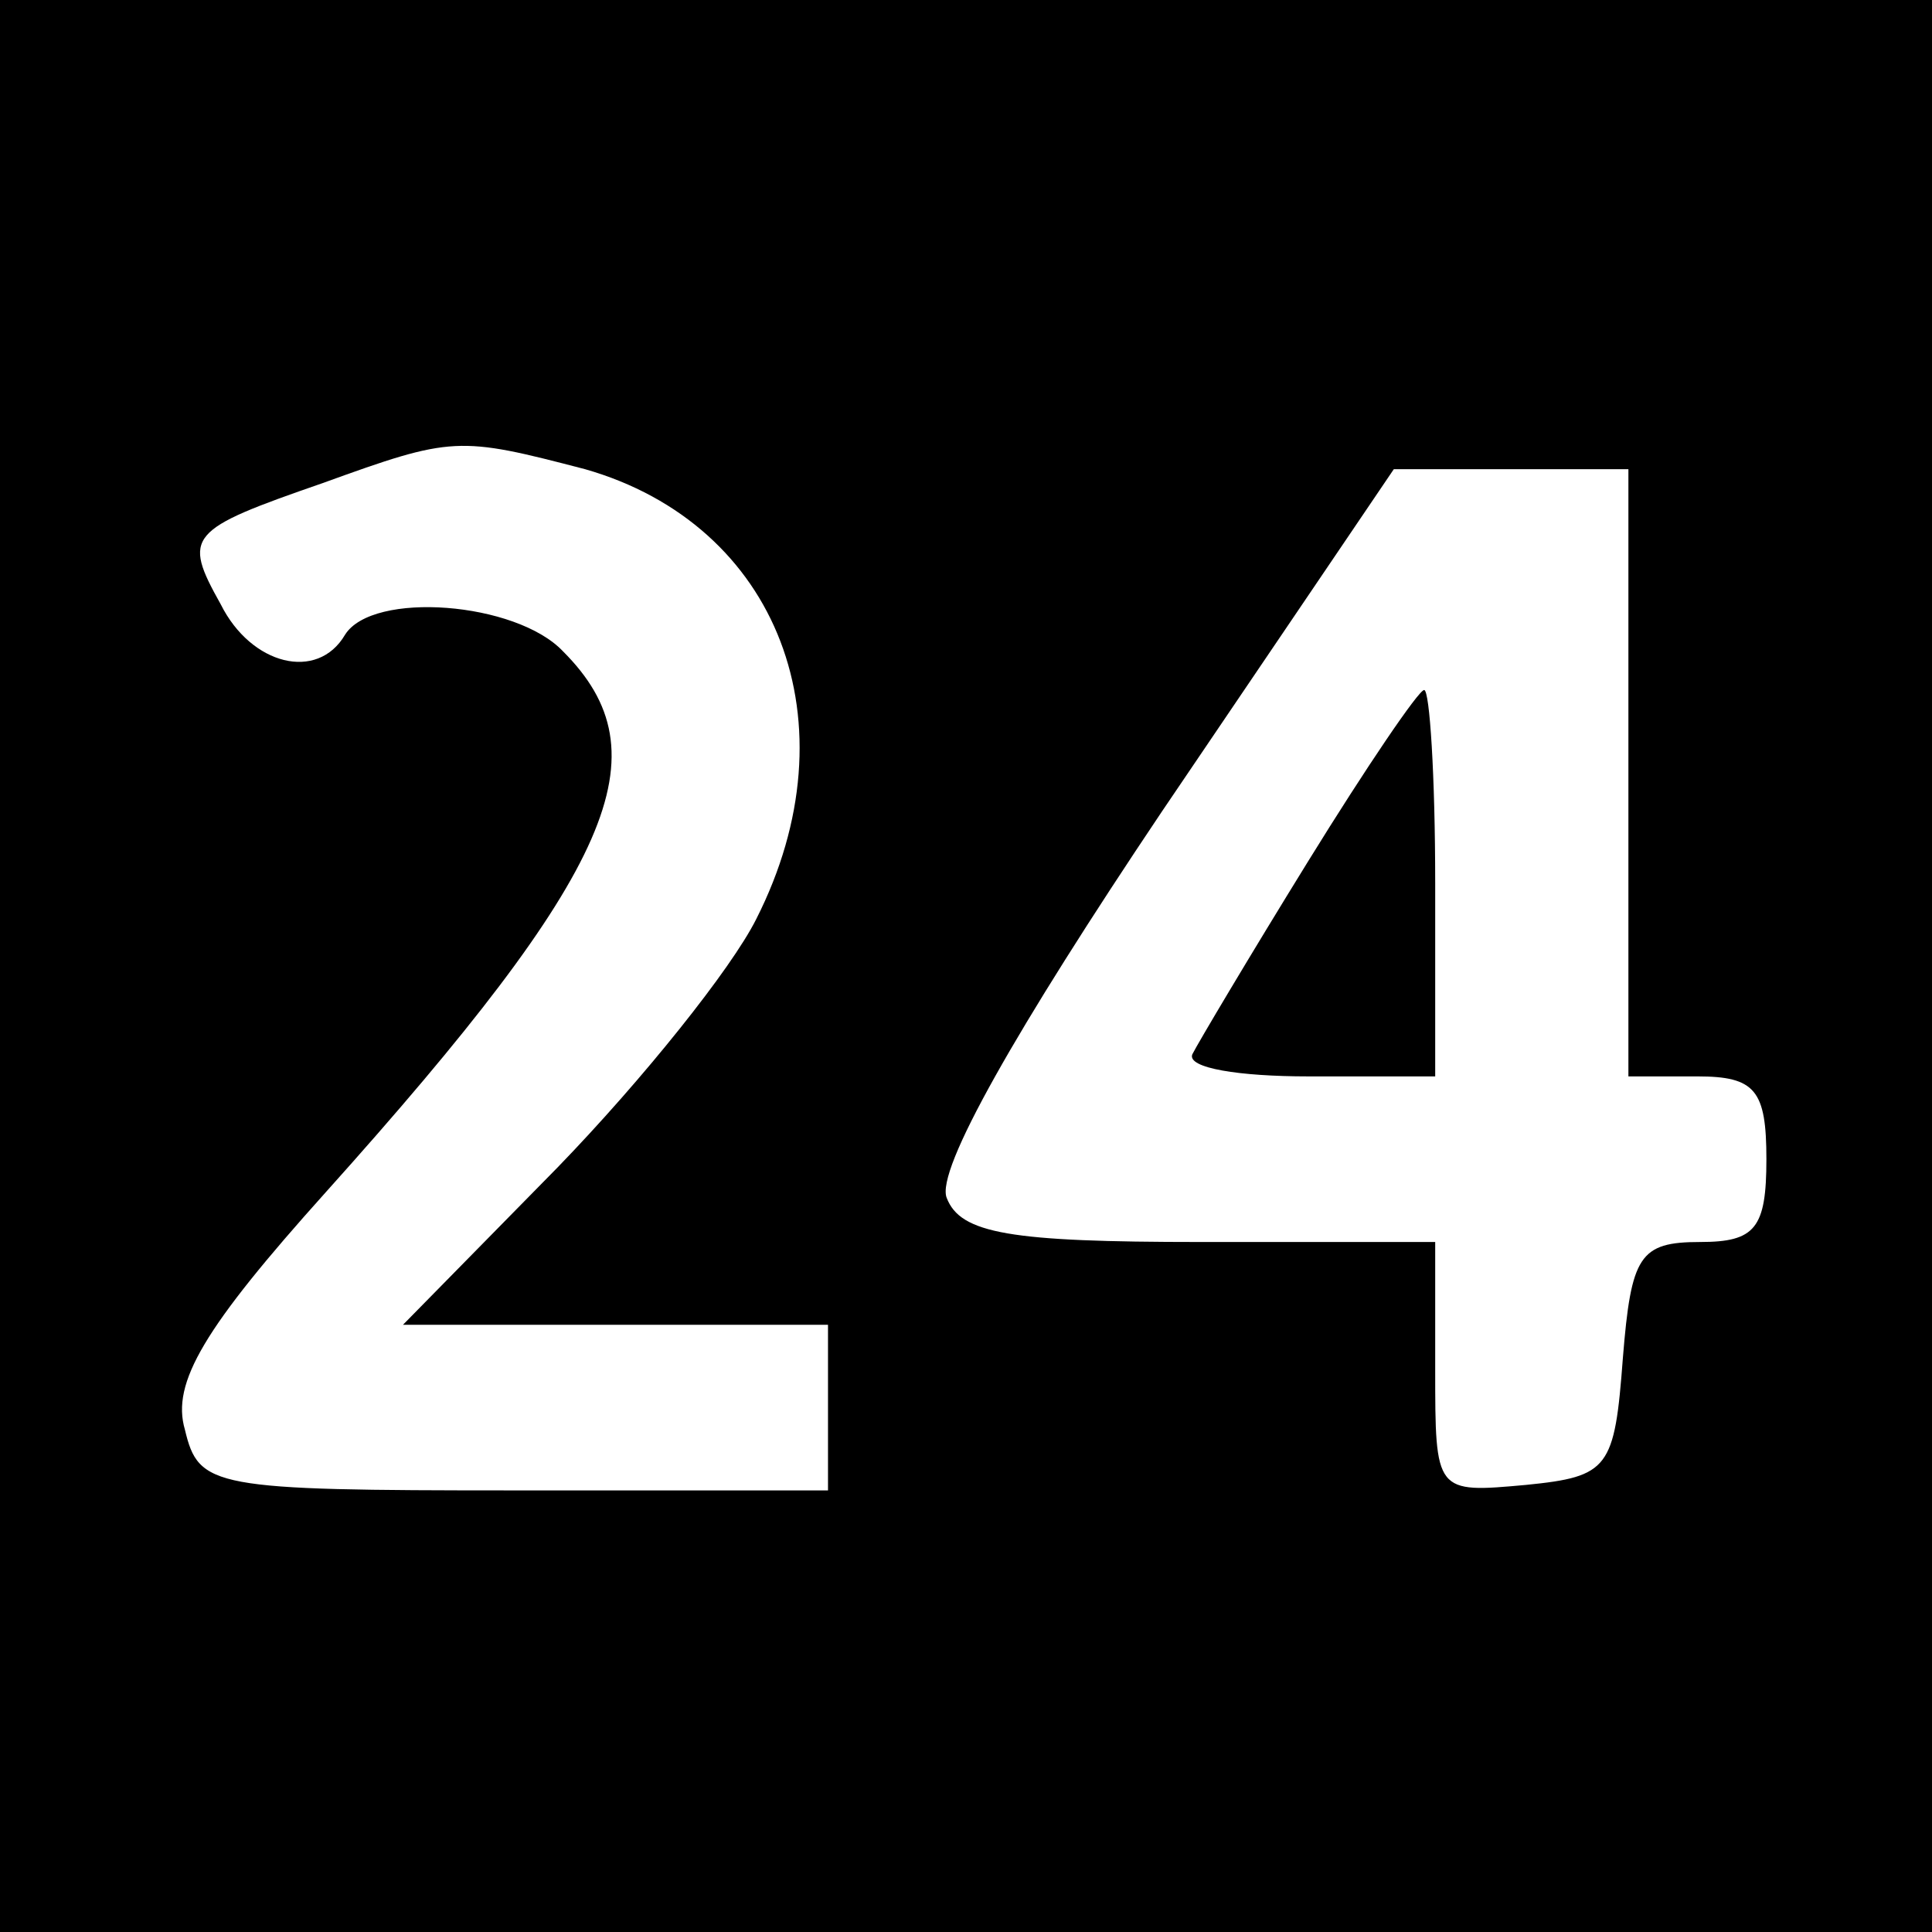 <?xml version="1.0" standalone="no"?>
<!DOCTYPE svg PUBLIC "-//W3C//DTD SVG 20010904//EN"
 "http://www.w3.org/TR/2001/REC-SVG-20010904/DTD/svg10.dtd">
<svg version="1.0" xmlns="http://www.w3.org/2000/svg"
 width="70pt" height="70pt" viewBox="0 0 70 70"
 preserveAspectRatio="xMidYMid meet">
<g transform="translate(0,70) scale(0.1,-0.1)"
fill="#000000" stroke="none">
<path d="M0 350 l0 -350 350 0 350 0 0 350 0 350 -350 0 -350 0 0 -350z m212
180 c70 -20 98 -92 62 -163 -9 -18 -41 -58 -72 -90 l-56 -57 77 0 77 0 0 -30
0 -30 -114 0 c-109 0 -114 1 -119 22 -5 17 7 37 51 86 105 117 123 159 86 196
-17 18 -69 22 -79 6 -10 -17 -34 -11 -45 11 -14 25 -12 27 37 44 47 17 49 17
95 5z m378 -110 l0 -110 25 0 c21 0 25 -5 25 -30 0 -25 -4 -30 -24 -30 -22 0
-25 -5 -28 -42 -3 -40 -5 -43 -35 -46 -33 -3 -33 -3 -33 42 l0 46 -85 0 c-69
0 -87 3 -92 16 -4 10 25 61 78 140 l84 124 43 0 42 0 0 -110z"/>
<path d="M474 388 c-21 -34 -40 -66 -42 -70 -2 -5 17 -8 42 -8 l46 0 0 70 c0
39 -2 70 -4 70 -2 0 -21 -28 -42 -62z"/>
</g>
</svg>
